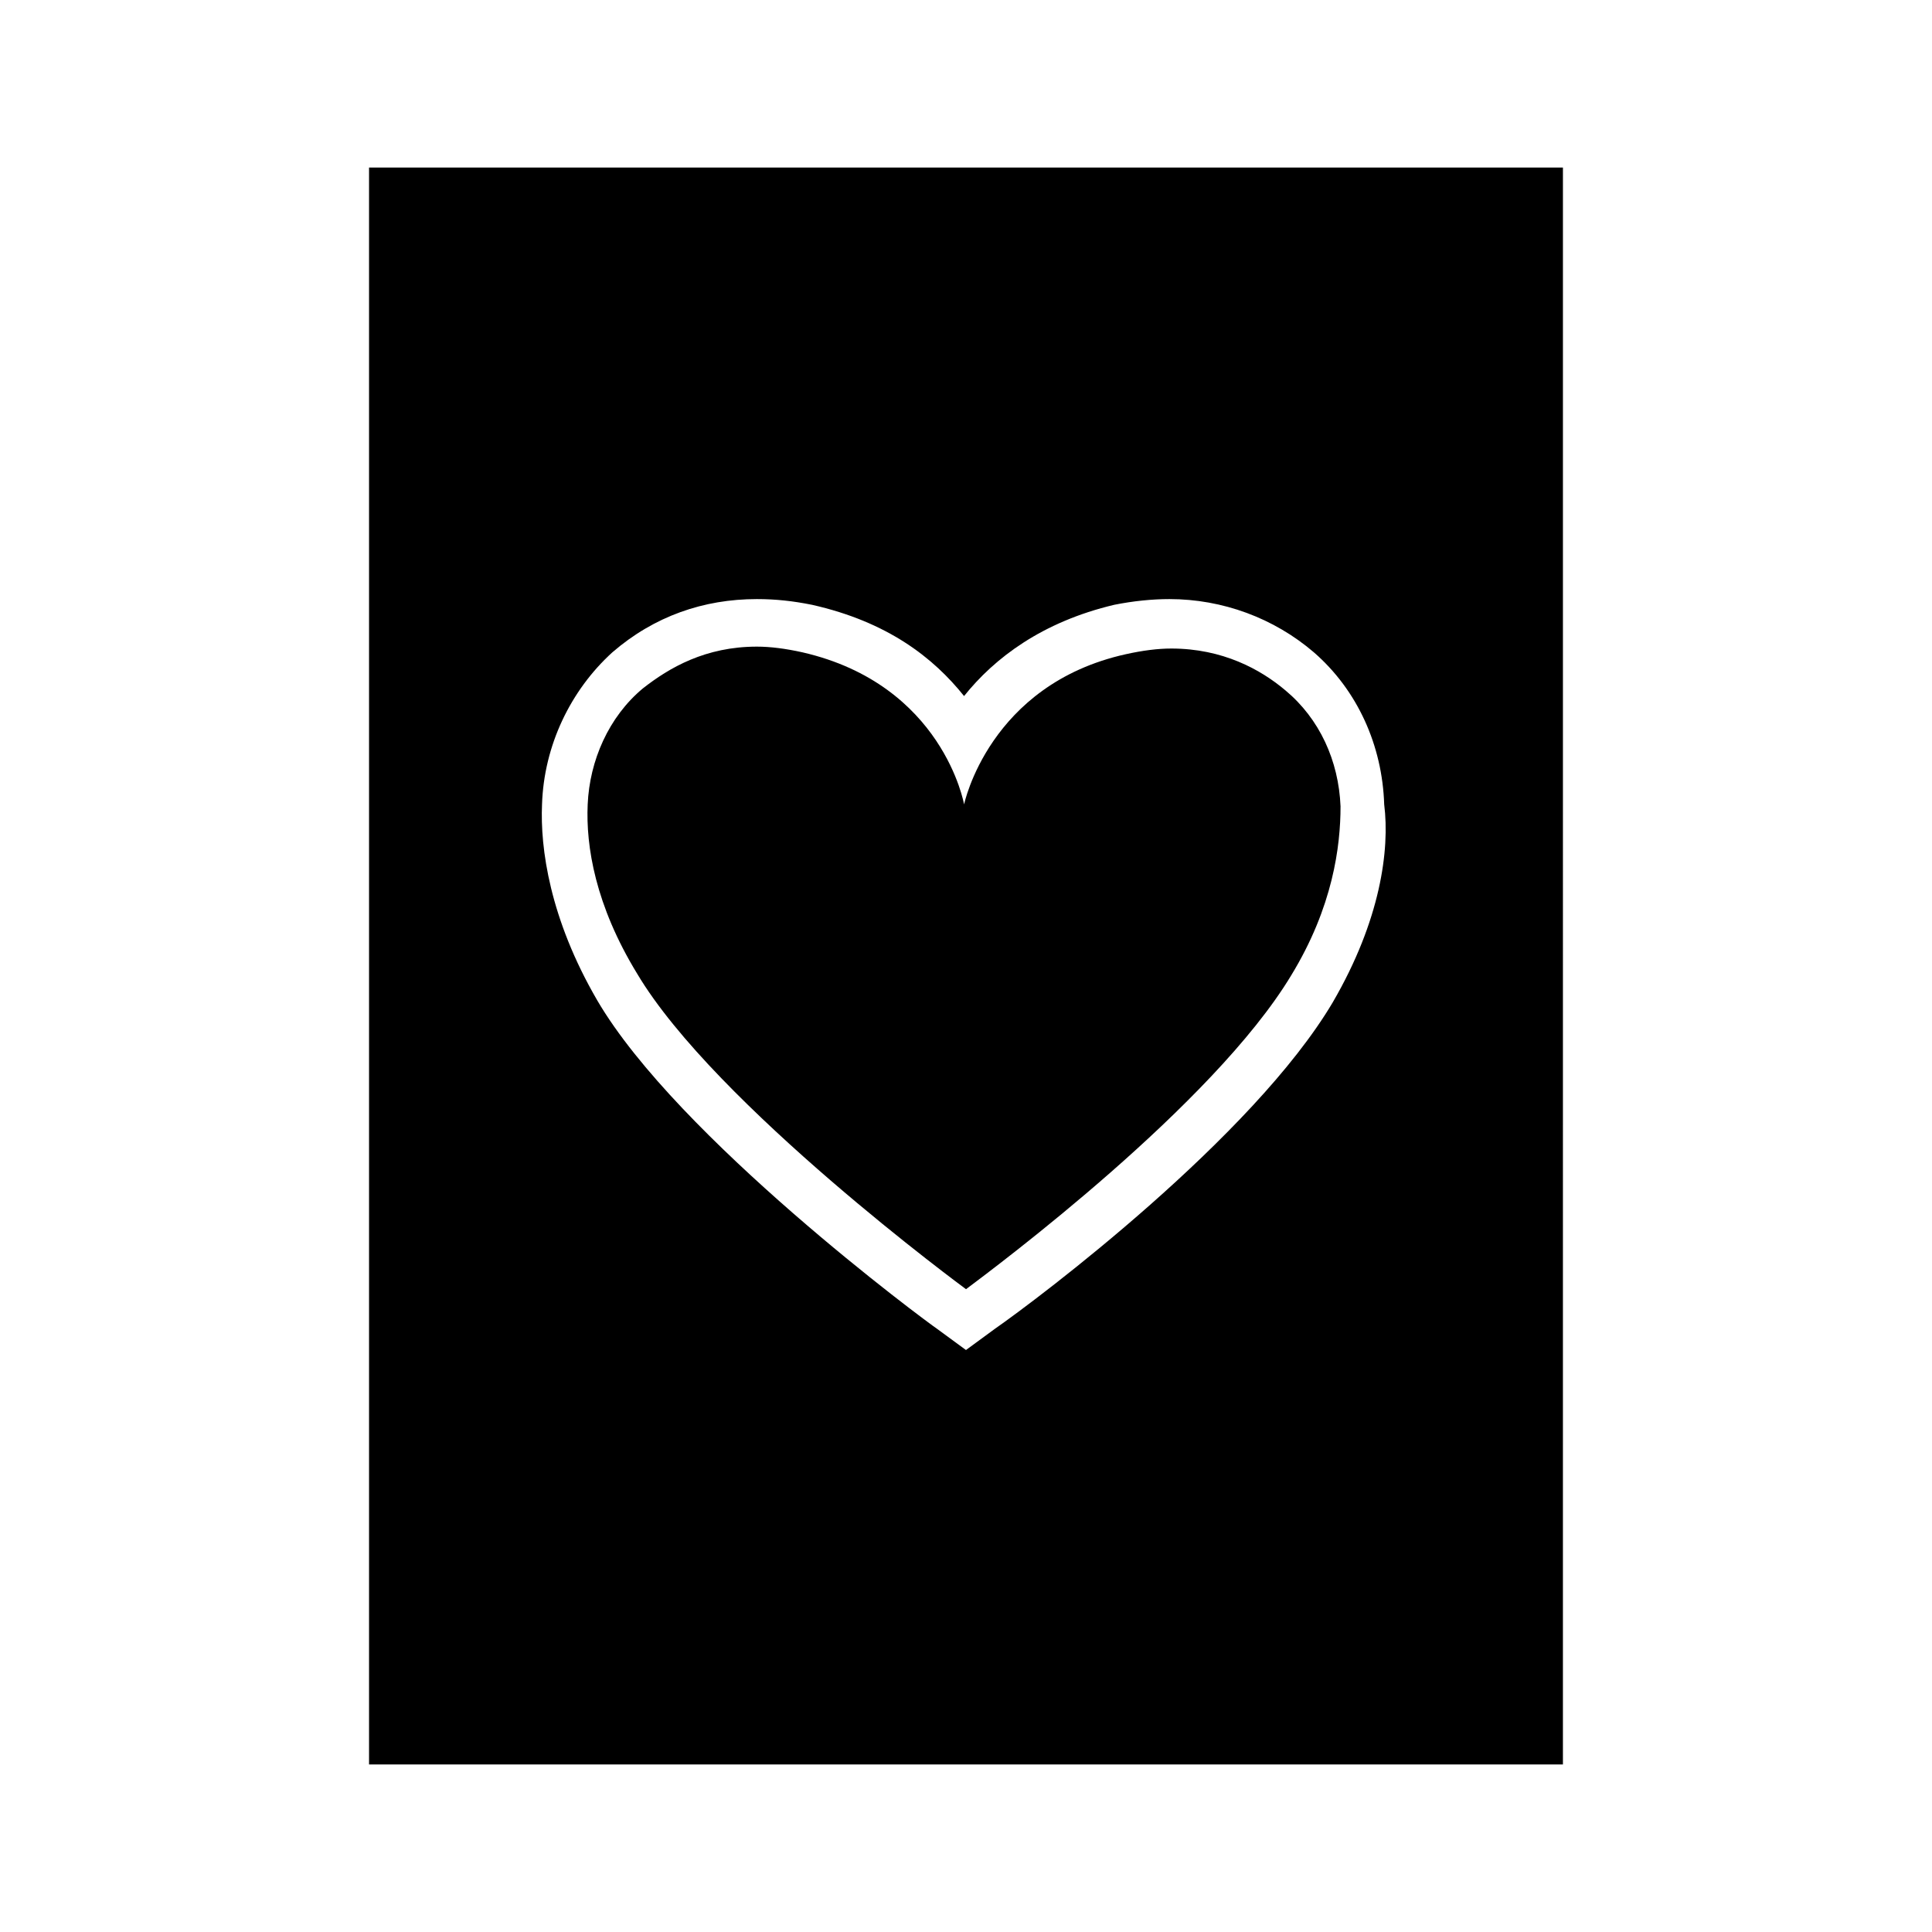 <?xml version="1.0" encoding="UTF-8"?>
<!-- Uploaded to: SVG Repo, www.svgrepo.com, Generator: SVG Repo Mixer Tools -->
<svg fill="#000000" width="800px" height="800px" version="1.1" viewBox="144 144 512 512" xmlns="http://www.w3.org/2000/svg">
 <g>
  <path d="m484.64 326.95c-6.551-5.543-16.625-11.082-30.23-11.082-3.527 0-7.559 0.504-12.09 1.512-36.273 8.062-42.824 39.801-42.824 39.801s-5.543-31.738-42.824-40.305c-4.535-1.008-8.566-1.512-12.09-1.512-13.602 0-23.176 5.543-30.23 11.082-9.07 7.559-14.105 19.145-14.609 30.73-0.504 11.082 2.016 26.703 13.098 44.84 20.66 34.766 87.164 83.633 87.164 83.633 8.062-6.047 65.496-48.871 86.152-83.129 11.082-18.137 13.098-34.258 13.098-44.84-0.504-12.09-5.543-23.172-14.613-30.73z"/>
  <path d="m241.8 188.4v423.2h316.39l0.004-423.2zm255.43 221.17c-21.16 35.77-78.09 78.594-89.68 86.656l-7.555 5.543-7.559-5.543c-3.023-2.016-69.023-50.887-90.184-87.16-12.594-21.664-15.113-40.305-14.609-51.891 0.504-15.617 7.559-30.23 18.641-40.305 11.082-9.574 24.184-14.105 38.289-14.105 5.039 0 9.574 0.504 14.609 1.512 20.152 4.535 32.242 14.105 40.305 24.184 8.062-10.078 20.656-19.648 39.801-24.184 5.039-1.008 10.078-1.512 14.609-1.512 14.105 0 27.711 5.039 38.289 14.105 11.586 10.078 18.137 24.688 18.641 40.305 1.516 12.09-1.004 30.73-13.598 52.395z"/>
 </g>
</svg>